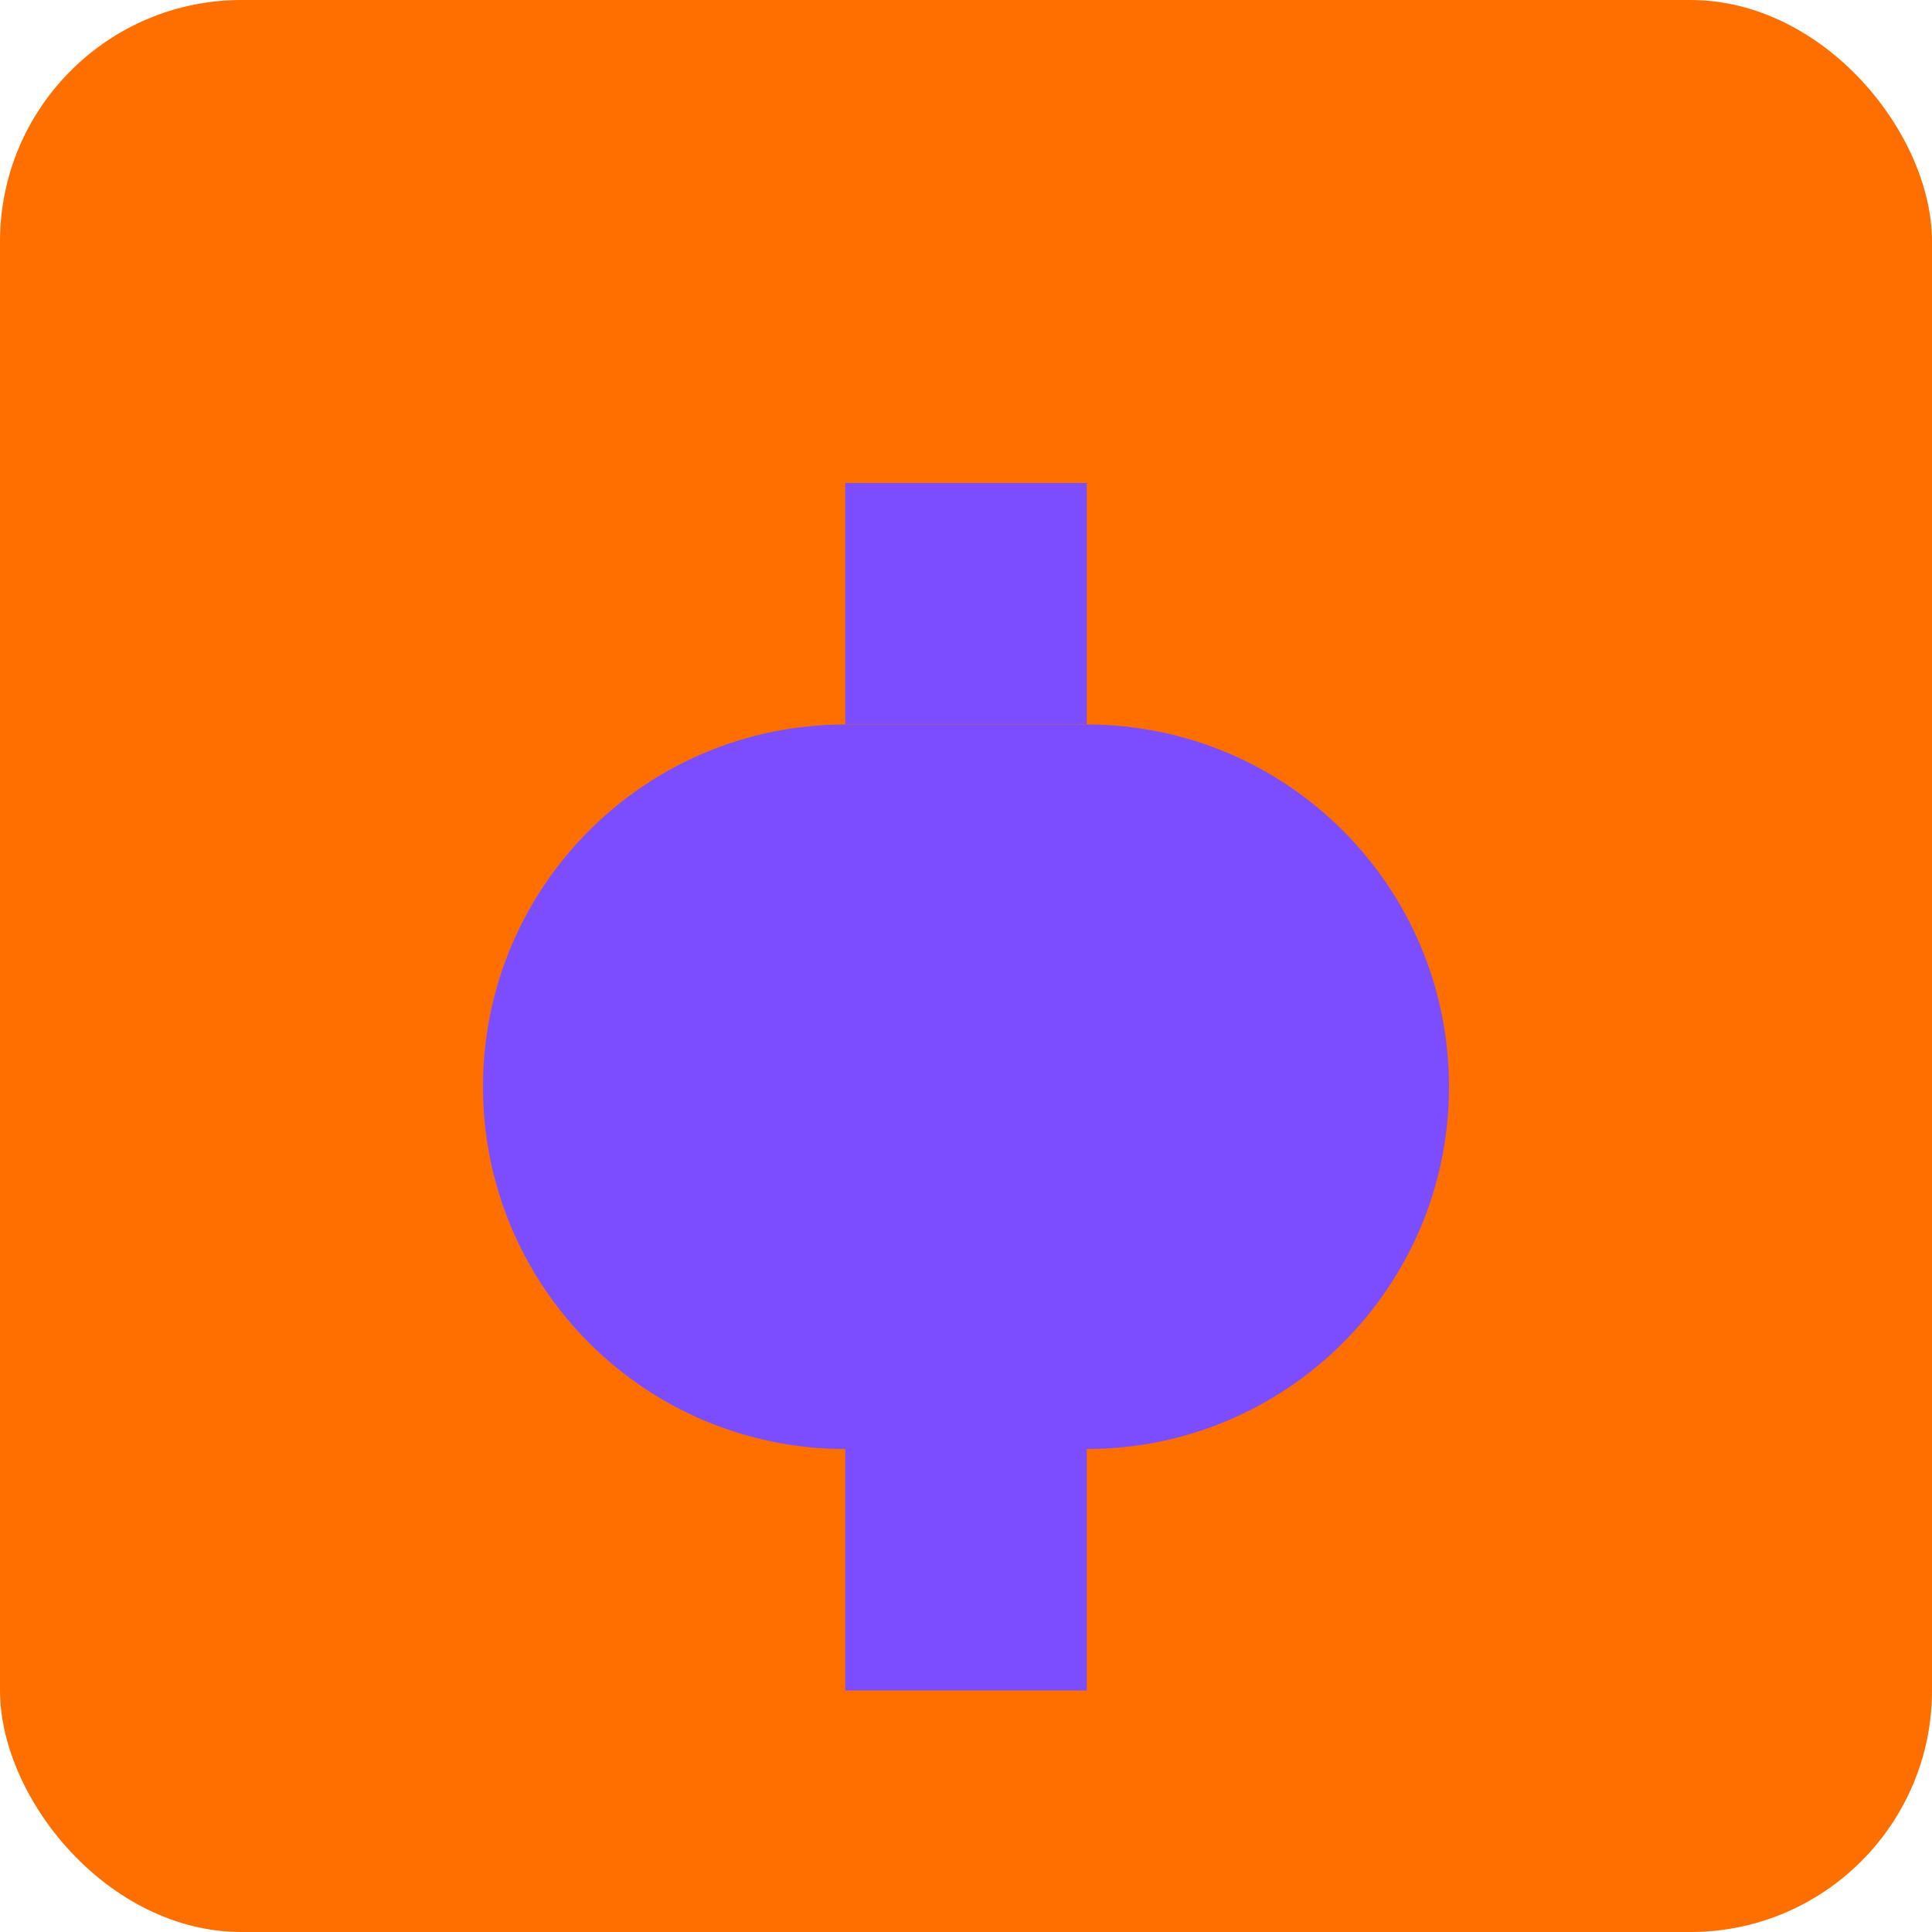 <?xml version="1.0" encoding="UTF-8"?>
<svg xmlns="http://www.w3.org/2000/svg" width="32" height="32" viewBox="0 0 32 32" fill="none">
  <rect width="32" height="32" rx="4" fill="#FF6F00"/>
  <path d="M8 18C8 14.686 10.686 12 14 12H18C21.314 12 24 14.686 24 18C24 21.314 21.314 24 18 24H14C10.686 24 8 21.314 8 18Z" fill="#7C4DFF"/>
  <path d="M14 8L18 8V12H14V8Z" fill="#7C4DFF"/>
  <path d="M14 24H18V28H14V24Z" fill="#7C4DFF"/>
</svg>